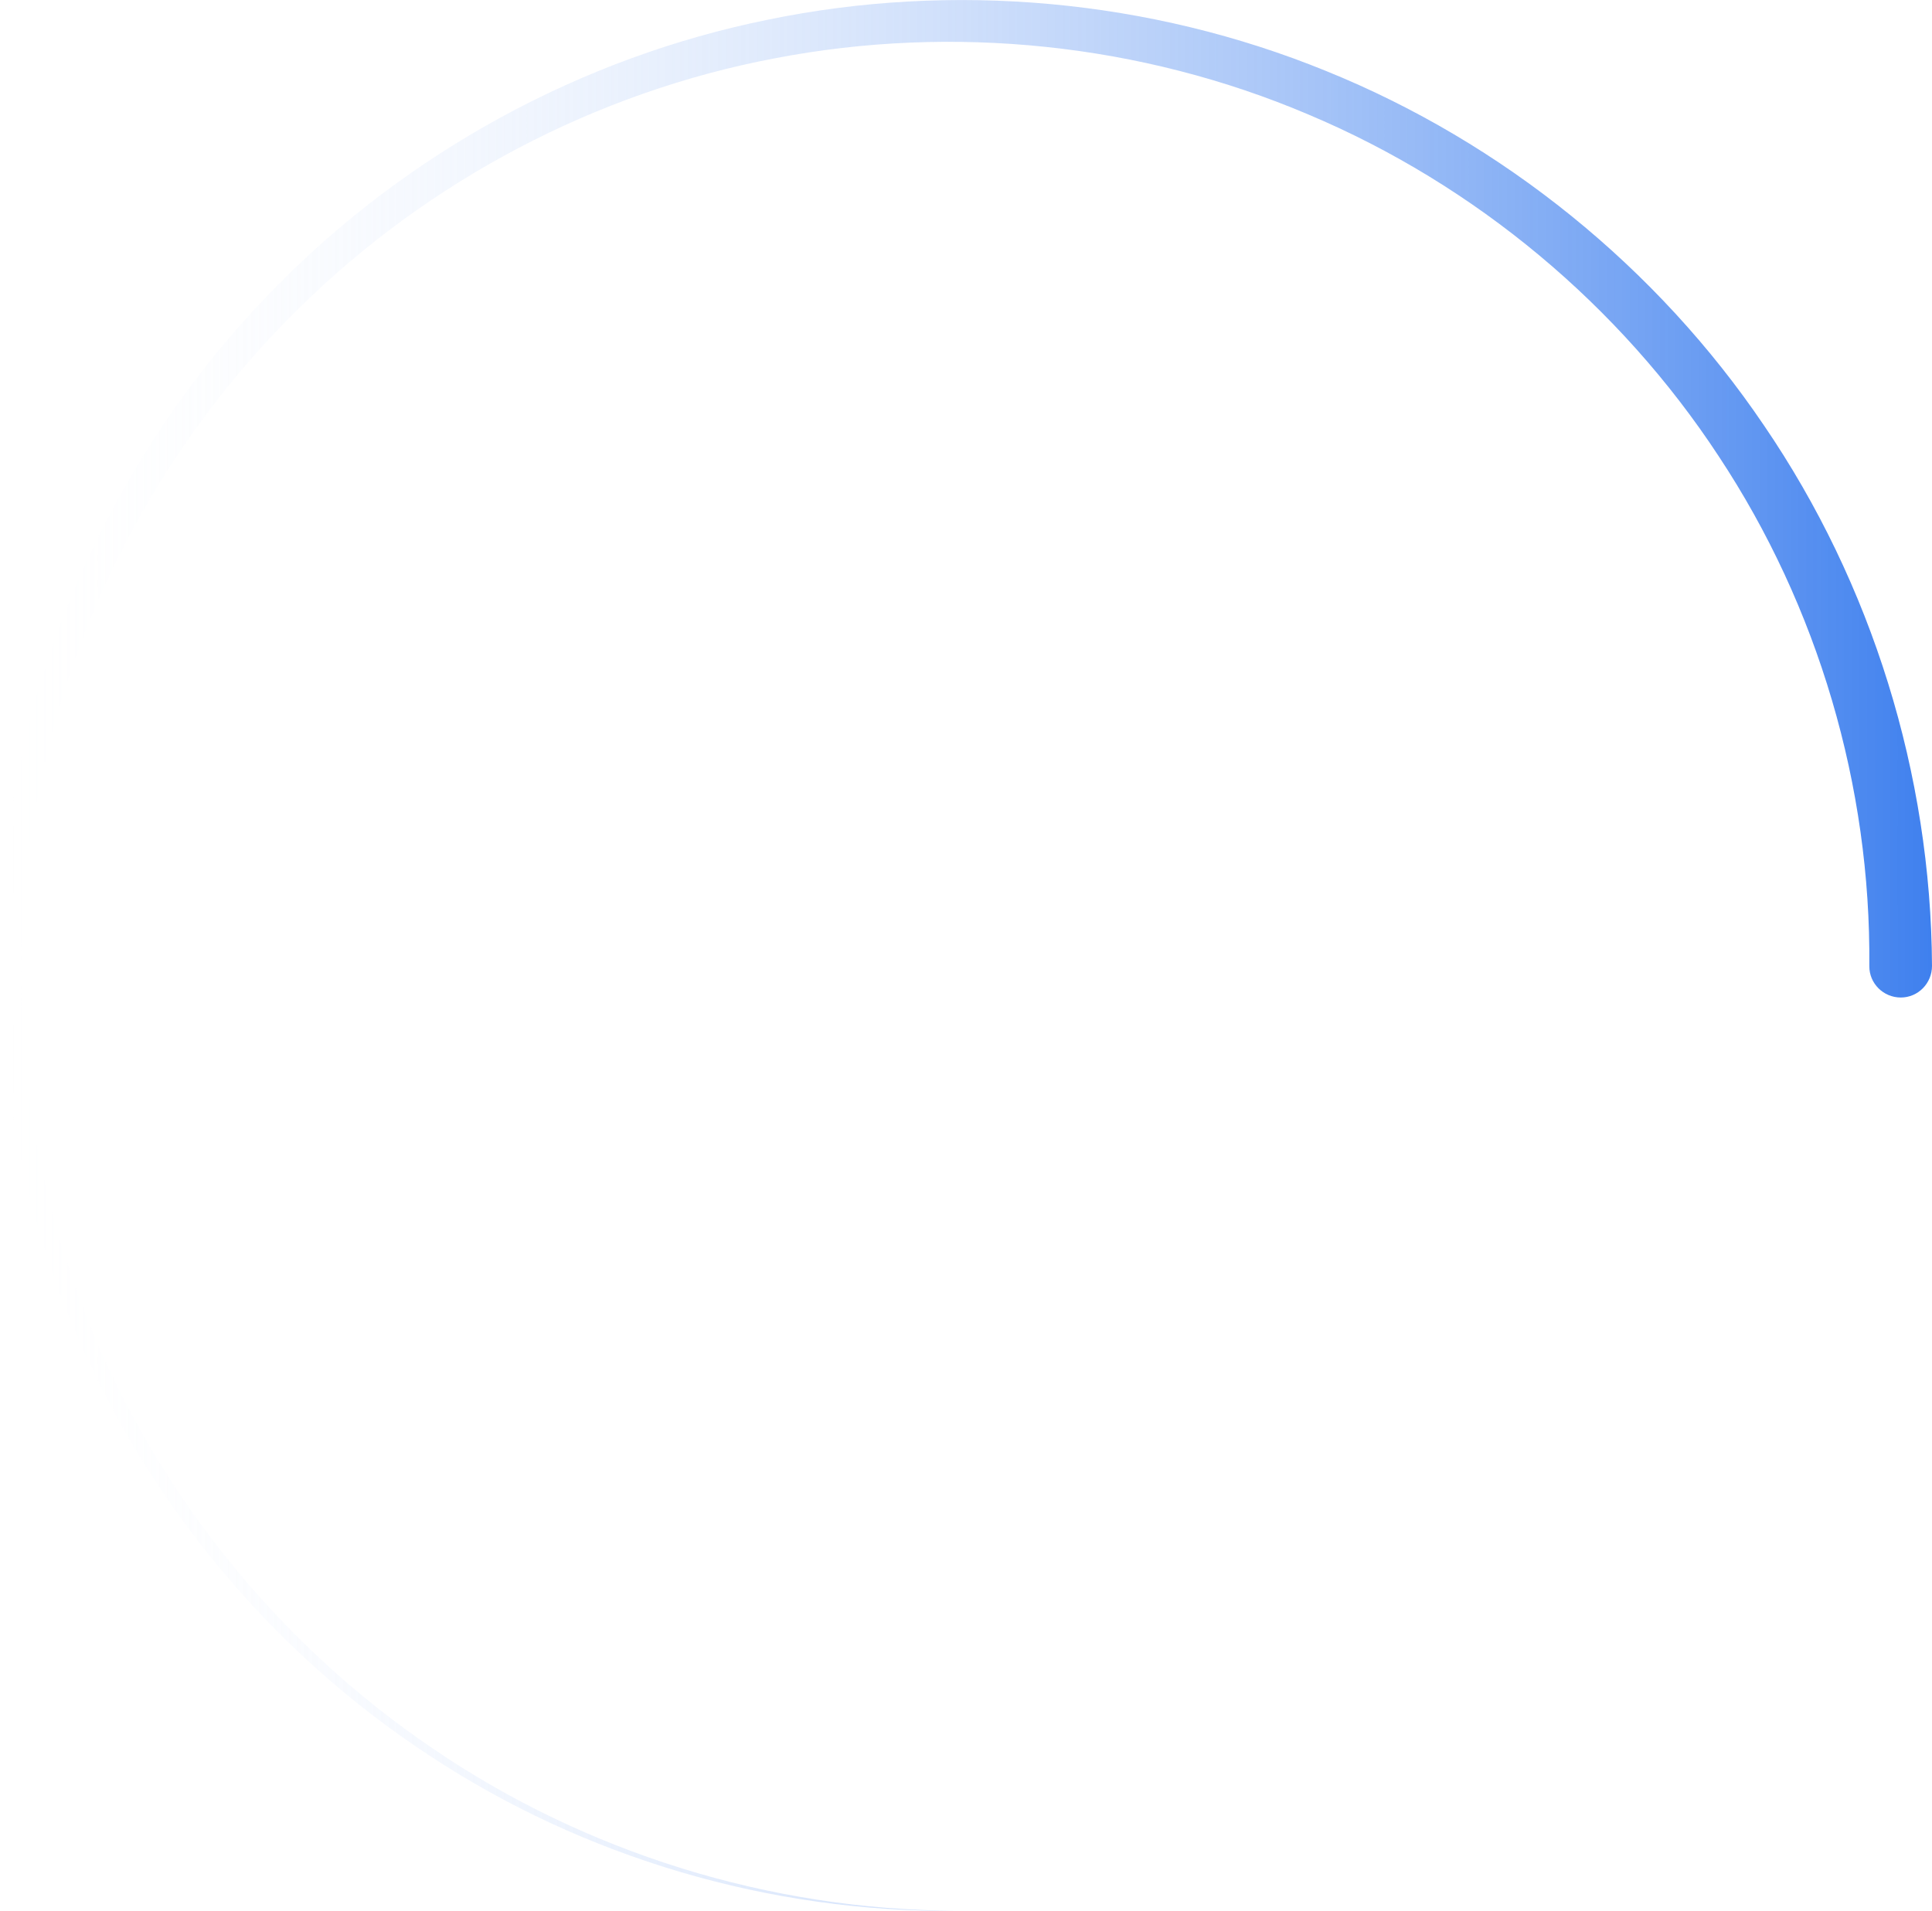 <svg xmlns="http://www.w3.org/2000/svg" viewBox="0 0 154.12 152.46"><defs><linearGradient id="a" x1="-1.67" x2="154.12" y1="76.23" y2="76.23" gradientUnits="userSpaceOnUse"><stop offset="0" stop-color="#fff" stop-opacity="0"/><stop offset="1" stop-color="#3f80ee"/></linearGradient></defs><path d="M149.12 77.06c.13-14.33-4.08-28.67-12.02-40.67-7.89-12.03-19.43-21.66-32.74-27.26-13.29-5.65-28.3-7.22-42.54-4.48C47.57 7.34 34.16 14.4 23.8 24.64 13.41 34.84 6.11 48.2 3.2 62.53.24 76.85 1.59 92.08 7.14 105.67c5.51 13.61 15.16 25.55 27.37 33.81 12.18 8.32 26.9 12.88 41.71 12.96-14.81.13-29.66-4.23-42.06-12.45-12.43-8.16-22.39-20.09-28.18-33.86C.15 92.41-1.47 76.89 1.36 62.17c2.78-14.74 10.09-28.6 20.67-39.3C32.59 12.13 46.39 4.59 61.21 1.58c14.8-3.06 30.53-1.65 44.59 4.09 14.07 5.7 26.4 15.67 34.93 28.29 8.59 12.59 13.31 27.81 13.39 43.1 0 1.39-1.11 2.52-2.49 2.52-1.38 0-2.51-1.11-2.51-2.49v-.03Z" style="fill:url(#a)"/></svg>